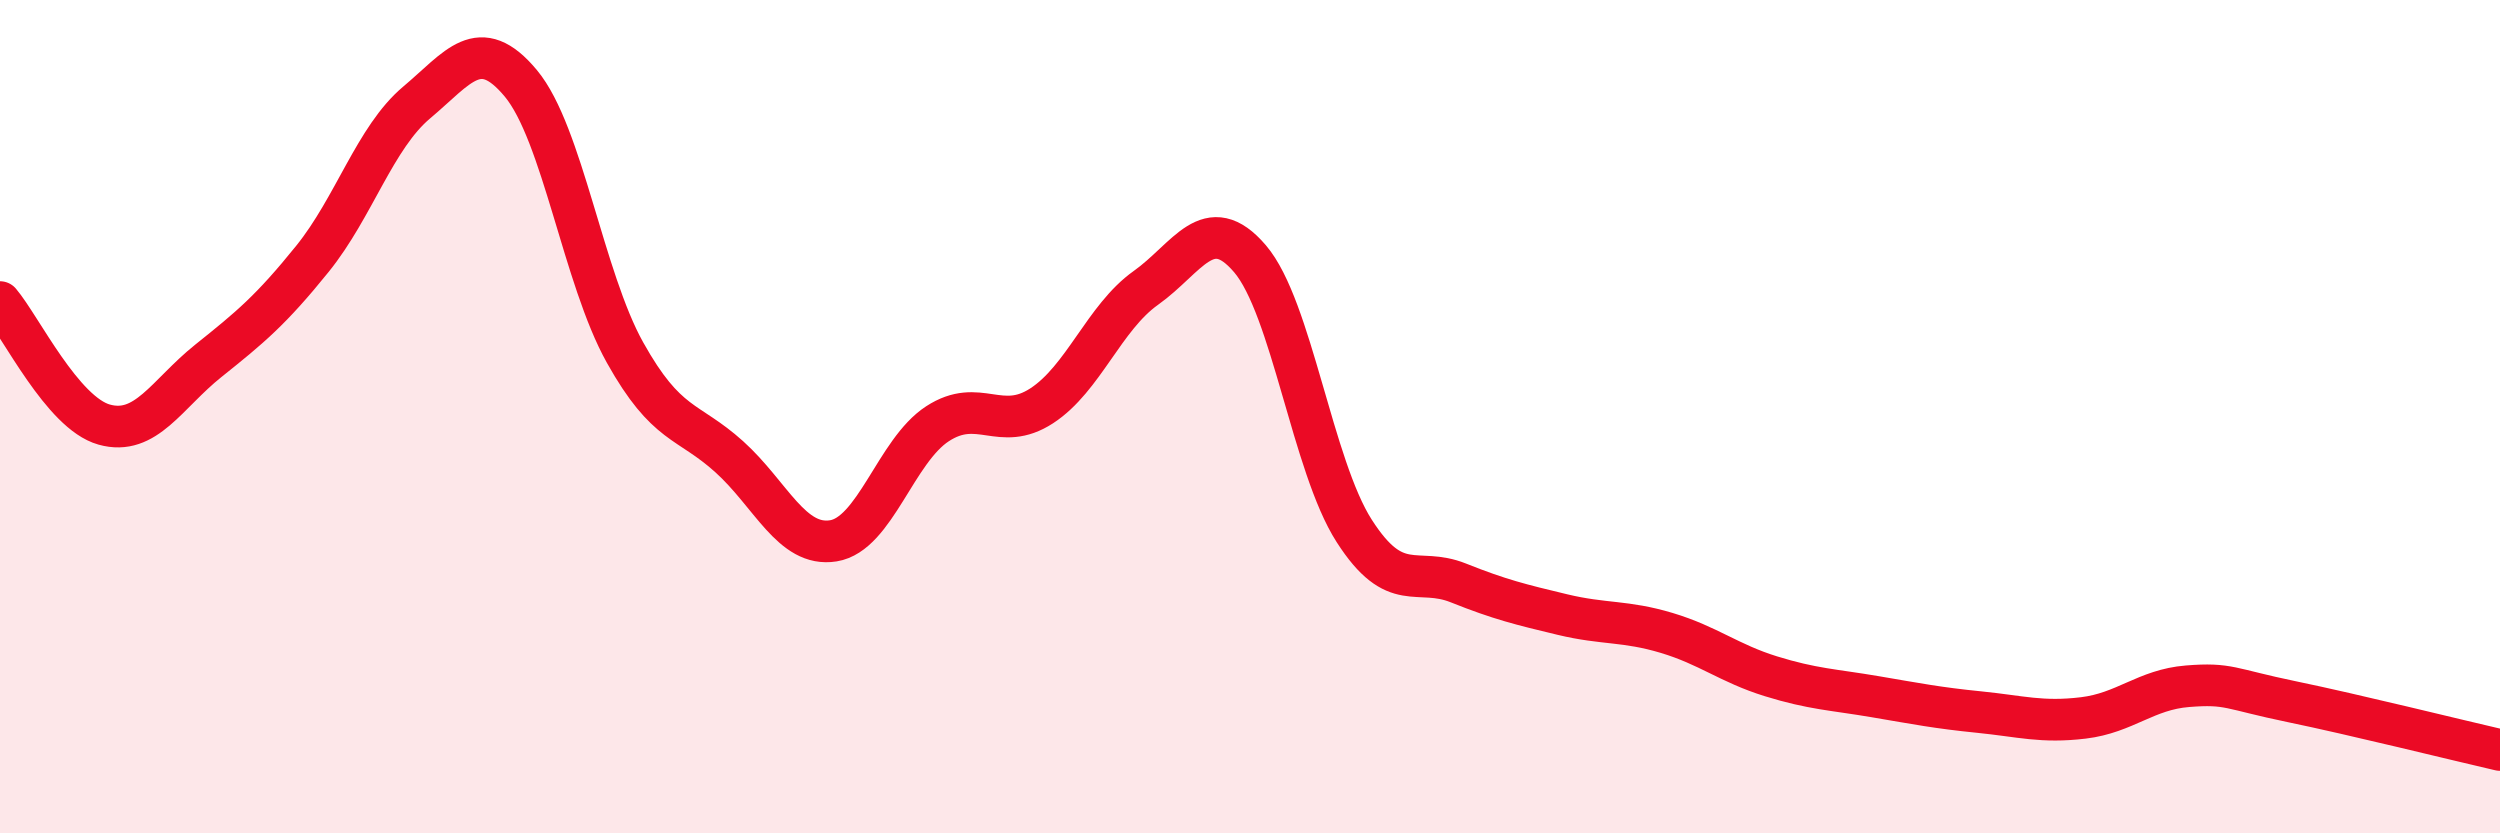 
    <svg width="60" height="20" viewBox="0 0 60 20" xmlns="http://www.w3.org/2000/svg">
      <path
        d="M 0,7.25 C 0.5,7.84 1.5,9.91 2.5,10.19 C 3.5,10.47 4,9.46 5,8.66 C 6,7.86 6.5,7.45 7.5,6.21 C 8.5,4.97 9,3.3 10,2.46 C 11,1.62 11.5,0.8 12.5,2 C 13.5,3.2 14,6.67 15,8.46 C 16,10.25 16.5,10.06 17.5,10.96 C 18.5,11.86 19,13.14 20,12.98 C 21,12.82 21.5,10.82 22.5,10.17 C 23.5,9.52 24,10.39 25,9.74 C 26,9.09 26.5,7.62 27.5,6.91 C 28.5,6.2 29,5.04 30,6.21 C 31,7.38 31.5,11.18 32.5,12.74 C 33.5,14.3 34,13.59 35,13.99 C 36,14.39 36.5,14.51 37.5,14.75 C 38.5,14.99 39,14.89 40,15.19 C 41,15.49 41.5,15.92 42.5,16.23 C 43.5,16.54 44,16.55 45,16.72 C 46,16.89 46.5,16.99 47.5,17.09 C 48.5,17.19 49,17.35 50,17.23 C 51,17.11 51.5,16.55 52.5,16.47 C 53.5,16.39 53.5,16.53 55,16.84 C 56.5,17.15 59,17.77 60,18L60 20L0 20Z"
        fill="#EB0A25"
        opacity="0.1"
        stroke-linecap="round"
        stroke-linejoin="round"
      />
      <path
        d="M 0,7.25 C 0.5,7.84 1.5,9.91 2.5,10.19 C 3.5,10.47 4,9.46 5,8.66 C 6,7.86 6.5,7.45 7.5,6.21 C 8.5,4.97 9,3.3 10,2.46 C 11,1.62 11.5,0.8 12.5,2 C 13.5,3.2 14,6.67 15,8.46 C 16,10.25 16.5,10.06 17.5,10.96 C 18.5,11.86 19,13.14 20,12.98 C 21,12.82 21.5,10.82 22.5,10.17 C 23.5,9.52 24,10.39 25,9.74 C 26,9.09 26.5,7.62 27.5,6.91 C 28.5,6.2 29,5.04 30,6.21 C 31,7.38 31.5,11.18 32.5,12.74 C 33.5,14.3 34,13.59 35,13.99 C 36,14.39 36.5,14.51 37.5,14.75 C 38.5,14.99 39,14.89 40,15.19 C 41,15.49 41.5,15.92 42.5,16.23 C 43.5,16.54 44,16.55 45,16.72 C 46,16.89 46.5,16.99 47.5,17.09 C 48.5,17.19 49,17.35 50,17.23 C 51,17.11 51.5,16.55 52.5,16.47 C 53.5,16.39 53.5,16.53 55,16.84 C 56.5,17.15 59,17.77 60,18"
        stroke="#EB0A25"
        stroke-width="1"
        fill="none"
        stroke-linecap="round"
        stroke-linejoin="round"
      />
    </svg>
  